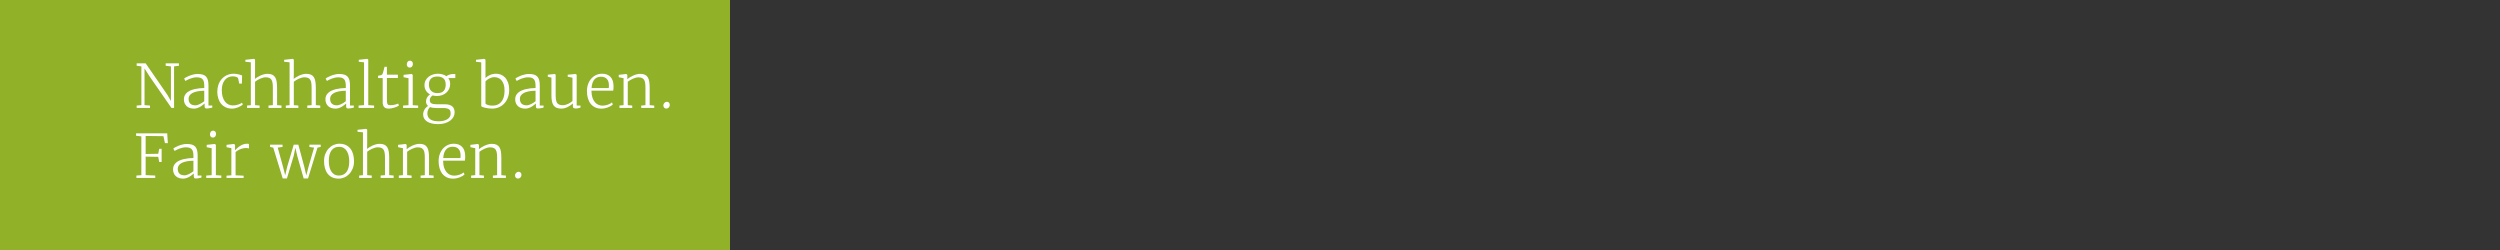 <?xml version="1.0" encoding="UTF-8"?>
<svg xmlns="http://www.w3.org/2000/svg" id="uuid-c094edbc-4f7c-4776-a77b-c3fc8f17d9a5" viewBox="0 0 2500 250" width="1920" height="192"><rect x="0" y="0" width="2500" height="250" fill="#333333" stroke="none"/><defs><style>.uuid-c550273e-0387-4e14-8c80-703892c4ad55{fill:#fff;}.uuid-b49c627d-8af5-4e74-b334-cae31d1ac90c{fill:#91b128;}</style></defs><rect class="uuid-b49c627d-8af5-4e74-b334-cae31d1ac90c" x="-12" width="742" height="250"/><path class="uuid-c550273e-0387-4e14-8c80-703892c4ad55" d="m136.66,107.94v-2.4l4.72-.41v-38.73l-4.72-.64v-2.4h9.02l21.71,31.49,3.54,6.15v-34.6l-5.27-.64v-2.4h13.27v2.4l-4.86.62v41.57h-2.61l-21.83-31.44-5.1-8.06v36.68l5.48.41v2.4h-13.36Z"/><path class="uuid-c550273e-0387-4e14-8c80-703892c4ad55" d="m183.91,99.18c0-1.39.27-2.62.81-3.71.54-1.08,1.28-2.04,2.23-2.86.95-.82,2.07-1.51,3.35-2.08,1.29-.57,2.69-1.03,4.2-1.39,1.51-.36,3.1-.63,4.76-.82,1.66-.19,3.33-.29,5.01-.31v-1.93c0-1.54-.12-2.87-.35-3.97-.23-1.1-.64-2.01-1.22-2.72-.58-.71-1.35-1.23-2.31-1.57-.97-.33-2.19-.5-3.68-.5-1.19,0-2.36.14-3.52.41-1.15.27-2.23.6-3.22.98s-1.89.78-2.67,1.19c-.78.41-1.41.76-1.88,1.05h-.03l-1.29-2.43c.23-.23.8-.6,1.68-1.1.89-.5,1.96-1.01,3.22-1.52,1.26-.52,2.64-.97,4.15-1.36,1.5-.39,2.99-.59,4.45-.59,2.03,0,3.74.21,5.11.63,1.38.42,2.49,1.09,3.35,2.02.86.93,1.47,2.12,1.85,3.59.37,1.46.56,3.25.56,5.36v19.98h3.81v2.05c-.31.08-.69.17-1.14.28-.45.11-.92.21-1.41.29-.49.09-.98.16-1.48.22s-.95.09-1.36.09-.73-.02-1.01-.06c-.28-.04-.52-.14-.72-.29-.2-.16-.34-.4-.42-.72s-.13-.77-.13-1.33v-2.58c-.41.35-.96.82-1.64,1.39-.68.58-1.49,1.14-2.42,1.7-.93.56-1.95,1.04-3.08,1.44-1.12.4-2.32.6-3.59.6s-2.6-.19-3.81-.56c-1.21-.37-2.28-.94-3.19-1.71-.92-.77-1.65-1.75-2.18-2.93-.54-1.18-.81-2.59-.81-4.23Zm11.48,6.15c.66,0,1.38-.12,2.14-.35s1.54-.55,2.33-.94c.79-.39,1.56-.83,2.31-1.32.75-.49,1.45-.99,2.09-1.49v-10.49c-2.54.02-4.79.22-6.74.6-1.95.38-3.59.91-4.91,1.6-1.32.68-2.32,1.51-3,2.49-.68.98-1.03,2.07-1.03,3.28s.18,2.3.53,3.13c.35.84.83,1.52,1.45,2.04.62.52,1.34.89,2.17,1.11.83.22,1.71.34,2.65.34Z"/><path class="uuid-c550273e-0387-4e14-8c80-703892c4ad55" d="m217.31,91.71c-.02-2.34.33-4.6,1.05-6.77.72-2.17,1.79-4.08,3.19-5.74,1.41-1.66,3.14-2.99,5.21-3.98,2.07-1,4.44-1.49,7.12-1.49.82,0,1.64.06,2.46.19.82.13,1.6.28,2.33.45s1.4.37,1.99.57c.6.21,1.08.4,1.45.57l-.23,8.06h-2.67l-1.14-5.57c-.49-.49-1.19-.89-2.11-1.2-.92-.31-2.02-.47-3.31-.47-1.58,0-3.04.32-4.37.95-1.33.63-2.47,1.54-3.43,2.72-.96,1.18-1.7,2.61-2.24,4.28-.54,1.67-.81,3.54-.81,5.61-.02,2.62.25,4.9.82,6.84.57,1.94,1.35,3.56,2.34,4.85s2.18,2.26,3.54,2.9c1.37.64,2.84.97,4.42.97.92,0,1.83-.08,2.72-.25.9-.17,1.74-.38,2.53-.64s1.52-.56,2.18-.88c.66-.32,1.21-.64,1.64-.95l.85,1.64c-.55.57-1.24,1.11-2.07,1.63-.83.52-1.73.97-2.7,1.36-.97.39-1.97.7-3.02.92-1.04.22-2.07.34-3.06.34-2.4,0-4.52-.44-6.34-1.32-1.83-.88-3.36-2.08-4.6-3.6-1.24-1.52-2.18-3.31-2.81-5.38-.63-2.06-.96-4.26-.98-6.61Z"/><path class="uuid-c550273e-0387-4e14-8c80-703892c4ad55" d="m247.05,107.94v-2.4l3.78-.38v-42.86l-5.45-.56v-1.96l8.5-.94h.15l1.03.7v14.44l-.12,4.89c.49-.41,1.18-.9,2.07-1.48.89-.58,1.89-1.13,3.02-1.66,1.12-.53,2.32-.98,3.59-1.35,1.27-.37,2.53-.56,3.78-.56,1.91,0,3.49.27,4.73.82,1.24.55,2.23,1.39,2.96,2.53s1.25,2.61,1.54,4.39.44,3.92.44,6.4v17.17l4.42.38v2.4h-12.98v-2.4l4.34-.38v-17.17c0-1.82-.09-3.39-.26-4.73-.18-1.34-.52-2.45-1.03-3.33-.51-.88-1.24-1.53-2.18-1.96-.95-.43-2.19-.64-3.74-.64-.9,0-1.83.14-2.8.41-.97.27-1.92.62-2.86,1.04-.94.42-1.83.89-2.68,1.42s-1.6,1.04-2.24,1.55v23.41l4.54.38v2.4h-12.54Z"/><path class="uuid-c550273e-0387-4e14-8c80-703892c4ad55" d="m285.81,107.94v-2.4l3.78-.38v-42.86l-5.45-.56v-1.96l8.5-.94h.15l1.03.7v14.44l-.12,4.89c.49-.41,1.18-.9,2.07-1.48.89-.58,1.89-1.13,3.02-1.66,1.12-.53,2.32-.98,3.59-1.35,1.27-.37,2.53-.56,3.78-.56,1.91,0,3.49.27,4.73.82,1.24.55,2.23,1.39,2.96,2.53s1.25,2.61,1.54,4.39.44,3.92.44,6.4v17.17l4.42.38v2.4h-12.98v-2.4l4.34-.38v-17.17c0-1.82-.09-3.39-.26-4.73-.18-1.34-.52-2.45-1.03-3.33-.51-.88-1.24-1.53-2.18-1.96-.95-.43-2.19-.64-3.74-.64-.9,0-1.83.14-2.8.41-.97.27-1.92.62-2.86,1.04-.94.42-1.83.89-2.68,1.42s-1.6,1.04-2.24,1.55v23.41l4.54.38v2.4h-12.54Z"/><path class="uuid-c550273e-0387-4e14-8c80-703892c4ad55" d="m325.44,99.18c0-1.39.27-2.62.81-3.71.54-1.08,1.28-2.04,2.23-2.86.95-.82,2.07-1.51,3.35-2.08,1.29-.57,2.69-1.03,4.2-1.39,1.51-.36,3.1-.63,4.76-.82,1.66-.19,3.33-.29,5.01-.31v-1.93c0-1.54-.12-2.87-.35-3.97-.23-1.1-.64-2.01-1.22-2.72-.58-.71-1.35-1.23-2.31-1.57-.97-.33-2.19-.5-3.68-.5-1.19,0-2.36.14-3.52.41-1.15.27-2.23.6-3.22.98s-1.89.78-2.67,1.19c-.78.41-1.41.76-1.88,1.05h-.03l-1.29-2.43c.23-.23.8-.6,1.68-1.1.89-.5,1.96-1.01,3.22-1.52,1.26-.52,2.64-.97,4.15-1.36,1.5-.39,2.99-.59,4.45-.59,2.03,0,3.74.21,5.11.63,1.38.42,2.49,1.09,3.35,2.02.86.93,1.47,2.12,1.85,3.59.37,1.46.56,3.25.56,5.36v19.98h3.81v2.05c-.31.08-.69.17-1.14.28-.45.11-.92.21-1.41.29-.49.09-.98.16-1.48.22s-.95.09-1.36.09-.73-.02-1.01-.06c-.28-.04-.52-.14-.72-.29-.2-.16-.34-.4-.42-.72s-.13-.77-.13-1.33v-2.58c-.41.35-.96.82-1.64,1.39-.68.58-1.49,1.14-2.42,1.7-.93.56-1.95,1.04-3.08,1.44-1.12.4-2.32.6-3.59.6s-2.6-.19-3.81-.56c-1.21-.37-2.28-.94-3.19-1.71-.92-.77-1.65-1.75-2.18-2.93-.54-1.18-.81-2.59-.81-4.23Zm11.48,6.15c.66,0,1.38-.12,2.14-.35s1.54-.55,2.33-.94c.79-.39,1.56-.83,2.31-1.32.75-.49,1.45-.99,2.09-1.49v-10.49c-2.54.02-4.79.22-6.74.6-1.95.38-3.59.91-4.91,1.6-1.32.68-2.32,1.51-3,2.49-.68.98-1.03,2.07-1.03,3.28s.18,2.3.53,3.13c.35.84.83,1.52,1.45,2.04.62.52,1.34.89,2.17,1.11.83.22,1.71.34,2.65.34Z"/><path class="uuid-c550273e-0387-4e14-8c80-703892c4ad55" d="m358.58,107.94v-2.4l5.45-.41v-42.83l-5.27-.56v-1.96l8.44-.97h.03l1.03.73v45.59l5.83.41v2.4h-15.5Z"/><path class="uuid-c550273e-0387-4e14-8c80-703892c4ad55" d="m382.69,102.03v-23.99h-4.63v-2.29c.27-.04.59-.09.94-.16.35-.07.7-.14,1.05-.21.35-.07.67-.15.95-.23.28-.09.48-.17.6-.25.31-.16.56-.38.73-.66.18-.28.34-.65.5-1.1.12-.35.26-.83.42-1.44.17-.6.34-1.23.51-1.86.18-.63.33-1.23.47-1.79.14-.56.22-.96.26-1.22h2.4v7.85h10.99v3.34h-10.99v20.01c0,1.66.04,2.97.13,3.93.09.96.27,1.67.54,2.15.27.48.66.78,1.17.89.51.12,1.18.18,2.02.18h.03c.62,0,1.29-.05,2.01-.15.71-.1,1.41-.23,2.09-.4.68-.17,1.32-.35,1.9-.54.59-.19,1.05-.38,1.41-.56h.03l.67,2.05c-.41.31-1.02.65-1.82,1.01-.8.36-1.67.69-2.61.98s-1.89.54-2.87.73c-.98.19-1.87.29-2.67.29h-.06c-.94,0-1.79-.1-2.55-.29-.76-.2-1.41-.54-1.95-1.04-.54-.5-.96-1.17-1.26-2.02-.3-.85-.45-1.93-.45-3.24Z"/><path class="uuid-c550273e-0387-4e14-8c80-703892c4ad55" d="m403.08,107.94v-2.4l5.42-.38v-26.98l-4.95-.97v-2.37l8-.88h.15l1.03.88v30.32l5.42.38v2.4h-15.06Zm6.5-40.4c-.88,0-1.56-.31-2.05-.92-.49-.62-.73-1.36-.73-2.24,0-.47.06-.92.19-1.36.13-.44.32-.83.59-1.19s.6-.63,1.01-.83.89-.31,1.44-.31h.03c.47,0,.88.09,1.23.28.35.19.65.43.89.73.24.3.42.64.54,1.03s.18.77.18,1.16c0,.49-.07.96-.21,1.41-.14.45-.34.84-.6,1.17-.26.33-.6.6-1.01.79-.41.2-.9.29-1.46.29h-.03Z"/><path class="uuid-c550273e-0387-4e14-8c80-703892c4ad55" d="m436.95,95.99c-1.56,0-3-.19-4.31-.56-.88.59-1.57,1.26-2.08,2.04-.51.77-.76,1.68-.76,2.74,0,.78.15,1.44.45,1.96.3.53.75.94,1.33,1.25.59.3,1.31.52,2.17.64.86.13,1.86.19,2.99.19h7.91c1.88,0,3.45.2,4.73.6,1.28.4,2.3.96,3.08,1.67.77.71,1.32,1.57,1.66,2.58.33,1.01.5,2.11.5,3.33,0,1.56-.38,3.05-1.14,4.47-.76,1.42-1.86,2.66-3.28,3.74-1.43,1.07-3.15,1.92-5.19,2.55-2.03.62-4.31.94-6.83.94h-.03c-2.38,0-4.51-.22-6.37-.67-1.87-.45-3.44-1.09-4.72-1.93-1.28-.84-2.25-1.85-2.92-3.02-.66-1.17-1-2.49-1-3.96,0-1,.14-1.94.42-2.83.28-.89.65-1.7,1.11-2.43.46-.73.98-1.38,1.57-1.95.59-.57,1.18-1.04,1.79-1.41-.64-.51-1.14-1.12-1.49-1.85-.35-.72-.53-1.56-.53-2.52,0-1.5.36-2.86,1.07-4.07.71-1.21,1.68-2.26,2.92-3.13-1.68-.88-3.02-2.09-4.01-3.65s-1.49-3.39-1.49-5.52c0-1.84.39-3.47,1.16-4.89.77-1.43,1.78-2.62,3.03-3.59,1.25-.97,2.66-1.7,4.23-2.21,1.57-.51,3.16-.76,4.76-.76h.03c1.68,0,3.27.2,4.76.6,1.49.4,2.81,1.02,3.94,1.86.23-.19.57-.42,1-.67.43-.25.94-.49,1.52-.72.59-.22,1.23-.41,1.95-.57.71-.16,1.45-.23,2.21-.23h2.23v4.04h-7c.57.78,1.02,1.66,1.35,2.64.33.98.5,2.08.5,3.31,0,1.82-.36,3.46-1.07,4.94-.71,1.48-1.67,2.74-2.87,3.79s-2.6,1.87-4.19,2.43c-1.59.57-3.28.85-5.05.85h-.03Zm-.59,12.04c-1.23,0-2.38-.08-3.44-.23-1.06-.16-2.03-.4-2.89-.73-.72.68-1.35,1.56-1.88,2.62-.53,1.06-.79,2.31-.79,3.74,0,1.21.22,2.3.66,3.27s1.11,1.79,2.02,2.48c.91.68,2.06,1.21,3.44,1.58,1.39.37,3.02.56,4.89.56h.06c1.82,0,3.48-.18,4.98-.53,1.5-.35,2.79-.85,3.87-1.51,1.07-.65,1.9-1.46,2.49-2.4.59-.95.88-2.01.88-3.18,0-.86-.08-1.64-.25-2.34-.17-.7-.52-1.3-1.05-1.79-.54-.49-1.31-.86-2.31-1.13-1.01-.26-2.34-.4-4-.4h-6.68Zm1.11-14.91h.03c2.73,0,4.79-.72,6.15-2.15,1.37-1.44,2.05-3.56,2.05-6.37s-.73-4.86-2.2-6.14c-1.46-1.28-3.51-1.92-6.12-1.92h-.03c-1.13,0-2.21.13-3.22.38-1.02.25-1.91.69-2.68,1.32-.77.63-1.39,1.45-1.85,2.48-.46,1.03-.69,2.32-.69,3.88,0,1.19.17,2.31.5,3.35.33,1.04.85,1.95,1.55,2.71s1.59,1.36,2.67,1.8c1.07.44,2.35.66,3.84.66Z"/><path class="uuid-c550273e-0387-4e14-8c80-703892c4ad55" d="m481.25,106.3v-43.97l-5.27-.59v-1.96l8.38-.94h.12l1,.79v18.31c.55-.51,1.18-1.01,1.89-1.51.71-.5,1.51-.95,2.4-1.35.89-.4,1.86-.73,2.92-.98,1.05-.25,2.18-.38,3.37-.38,1.68,0,3.31.31,4.88.94,1.57.63,2.97,1.6,4.19,2.93,1.22,1.33,2.2,3.02,2.94,5.08.74,2.06,1.11,4.53,1.11,7.4,0,2.54-.4,4.94-1.19,7.19s-1.93,4.22-3.41,5.9c-1.48,1.68-3.28,3.01-5.38,3.98-2.1.98-4.47,1.46-7.1,1.46-1.31,0-2.57-.08-3.79-.25-1.22-.17-2.32-.37-3.3-.6-.98-.23-1.8-.48-2.46-.75-.66-.26-1.09-.5-1.29-.72Zm13.07-29.15c-1,0-1.95.15-2.87.44-.92.29-1.76.65-2.52,1.07-.76.42-1.44.88-2.04,1.38-.6.5-1.07.95-1.42,1.36v22.03c.18.35.5.66.97.94.47.27,1.03.5,1.68.69.65.19,1.37.33,2.15.42.78.1,1.55.15,2.31.15,1.7,0,3.27-.29,4.72-.86,1.45-.58,2.71-1.47,3.78-2.68,1.07-1.21,1.92-2.74,2.53-4.6.62-1.86.93-4.06.95-6.62.04-2.46-.22-4.56-.78-6.3-.56-1.74-1.3-3.15-2.24-4.25-.94-1.09-2.03-1.89-3.28-2.4-1.25-.51-2.57-.76-3.96-.76Z"/><path class="uuid-c550273e-0387-4e14-8c80-703892c4ad55" d="m515.2,99.18c0-1.39.27-2.62.81-3.71.54-1.08,1.28-2.04,2.23-2.86.95-.82,2.07-1.51,3.35-2.08,1.29-.57,2.69-1.03,4.2-1.39,1.51-.36,3.1-.63,4.76-.82,1.66-.19,3.33-.29,5.01-.31v-1.93c0-1.54-.12-2.87-.35-3.97-.23-1.1-.64-2.01-1.22-2.72-.58-.71-1.35-1.23-2.31-1.57-.97-.33-2.19-.5-3.68-.5-1.19,0-2.36.14-3.52.41-1.15.27-2.23.6-3.22.98s-1.89.78-2.67,1.19c-.78.41-1.41.76-1.88,1.05h-.03l-1.29-2.43c.23-.23.8-.6,1.68-1.1.89-.5,1.96-1.01,3.22-1.52,1.26-.52,2.64-.97,4.15-1.36,1.5-.39,2.99-.59,4.45-.59,2.03,0,3.74.21,5.11.63,1.38.42,2.49,1.09,3.35,2.02.86.93,1.47,2.12,1.85,3.59.37,1.46.56,3.25.56,5.36v19.98h3.81v2.05c-.31.08-.69.17-1.14.28-.45.11-.92.21-1.41.29-.49.09-.98.16-1.48.22s-.95.09-1.36.09-.73-.02-1.01-.06c-.28-.04-.52-.14-.72-.29-.2-.16-.34-.4-.42-.72s-.13-.77-.13-1.33v-2.58c-.41.35-.96.82-1.64,1.39-.68.58-1.49,1.14-2.42,1.7-.93.56-1.95,1.04-3.08,1.44-1.12.4-2.32.6-3.59.6s-2.6-.19-3.81-.56c-1.21-.37-2.28-.94-3.19-1.71-.92-.77-1.65-1.75-2.18-2.93-.54-1.18-.81-2.59-.81-4.23Zm11.48,6.15c.66,0,1.38-.12,2.14-.35s1.54-.55,2.33-.94c.79-.39,1.56-.83,2.31-1.32.75-.49,1.45-.99,2.09-1.49v-10.49c-2.54.02-4.79.22-6.74.6-1.95.38-3.59.91-4.91,1.6-1.32.68-2.32,1.51-3,2.49-.68.98-1.03,2.07-1.03,3.28s.18,2.3.53,3.13c.35.84.83,1.52,1.45,2.04.62.52,1.34.89,2.17,1.11.83.22,1.71.34,2.65.34Z"/><path class="uuid-c550273e-0387-4e14-8c80-703892c4ad55" d="m575.7,108.47c-.88,0-1.57-.15-2.07-.44s-.75-.93-.75-1.9v-2.7c-.61.57-1.33,1.16-2.18,1.77s-1.77,1.18-2.77,1.68c-1,.51-2.05.92-3.16,1.25s-2.24.48-3.37.48c-1.86,0-3.42-.25-4.69-.76-1.27-.51-2.3-1.3-3.08-2.37-.78-1.07-1.34-2.43-1.68-4.07-.34-1.64-.51-3.59-.51-5.86v-17.9l-3.63-.97v-1.99l6.83-.7h.03l1,.64v20.04c0,1.84.09,3.42.26,4.75.18,1.33.52,2.42,1.03,3.27.51.85,1.22,1.48,2.14,1.89.92.41,2.11.62,3.57.62,1.02,0,2-.14,2.96-.41.96-.27,1.86-.62,2.71-1.03s1.63-.86,2.33-1.36,1.3-.96,1.79-1.39v-23.32l-4.75-1v-1.99l7.62-.7h.06l1.29.64v30.91h3.81l-.03,2.08c-.66.18-1.37.36-2.11.56-.74.19-1.62.29-2.64.29Z"/><path class="uuid-c550273e-0387-4e14-8c80-703892c4ad55" d="m601.27,108.62c-2.32,0-4.38-.43-6.17-1.29s-3.29-2.07-4.5-3.62c-1.21-1.55-2.12-3.4-2.74-5.54s-.92-4.5-.92-7.08.39-4.9,1.16-7.02c.77-2.12,1.84-3.95,3.21-5.49,1.37-1.54,2.98-2.74,4.85-3.59,1.86-.85,3.87-1.27,6.02-1.27,3.48,0,6.21,1.02,8.19,3.05,1.98,2.03,3.03,4.98,3.15,8.85,0,1.11-.01,2.08-.04,2.9s-.12,1.54-.28,2.17h-21.74v.5c0,.18,0,.34.03.5.06,2.34.4,4.39,1.01,6.14.62,1.75,1.42,3.2,2.42,4.37,1,1.16,2.15,2.03,3.46,2.59,1.31.57,2.71.85,4.19.85.86,0,1.74-.09,2.65-.26s1.78-.41,2.62-.7c.84-.29,1.62-.63,2.34-1.03.72-.39,1.32-.8,1.79-1.23l.88,1.99c-.59.59-1.31,1.14-2.17,1.66-.86.52-1.8.97-2.83,1.35s-2.1.68-3.22.89c-1.12.21-2.24.32-3.35.32Zm-.23-31.9c-1.29,0-2.48.2-3.57.6-1.09.4-2.06,1.05-2.89,1.96-.83.91-1.51,2.08-2.04,3.52s-.86,3.2-1,5.29h17.23c.04-.45.07-.9.1-1.36.03-.46.04-.91.04-1.36,0-1.27-.15-2.43-.45-3.49-.3-1.05-.78-1.96-1.42-2.72s-1.46-1.36-2.45-1.79c-.99-.43-2.17-.64-3.56-.64Z"/><path class="uuid-c550273e-0387-4e14-8c80-703892c4ad55" d="m619.47,107.94v-2.4l4.1-.41v-26.95l-4.83-.97v-2.37l7.38-.88h.15l1.05.88v2.78l-.06,1.55c.64-.57,1.46-1.16,2.46-1.79,1-.62,2.07-1.2,3.22-1.73,1.15-.53,2.35-.96,3.6-1.3,1.25-.34,2.44-.51,3.57-.51,1.95,0,3.55.29,4.79.88s2.21,1.46,2.92,2.64,1.19,2.64,1.45,4.41c.26,1.77.4,3.84.4,6.23v17.17l4.57.38v2.4h-13.01v-2.4l4.22-.38v-17.17c0-1.8-.08-3.36-.25-4.7-.17-1.34-.5-2.45-1.01-3.33-.51-.88-1.23-1.54-2.15-1.98s-2.15-.66-3.68-.66c-.9,0-1.83.14-2.8.41-.97.27-1.92.63-2.86,1.05-.94.43-1.83.9-2.68,1.42-.85.52-1.6,1.03-2.24,1.54v23.38l4.45.41v2.4h-12.77Z"/><path class="uuid-c550273e-0387-4e14-8c80-703892c4ad55" d="m666.28,108.59c-.82,0-1.51-.28-2.08-.85-.57-.57-.85-1.33-.85-2.29,0-.51.1-.98.29-1.42.19-.44.46-.82.79-1.16.33-.33.71-.6,1.13-.79.42-.19.84-.29,1.27-.29.53,0,.98.09,1.35.26.37.18.67.41.91.69.23.28.41.62.51,1s.16.78.16,1.19c0,.55-.1,1.04-.29,1.49-.2.45-.45.83-.78,1.16s-.69.57-1.11.75-.85.26-1.3.26Z"/><path class="uuid-c550273e-0387-4e14-8c80-703892c4ad55" d="m136.39,177.94v-2.4l4.95-.38v-38.79l-5.27-.62v-2.4h31.14l.64,9.79h-2.9l-1.52-6.97-17.78-.21v18.02l12.6-.21.94-4.95h2.43v13.15h-2.43l-.94-5.13-12.6-.23v18.52l9.61.41v2.4h-18.87Z"/><path class="uuid-c550273e-0387-4e14-8c80-703892c4ad55" d="m173.07,169.18c0-1.39.27-2.62.81-3.71.54-1.08,1.28-2.04,2.23-2.86.95-.82,2.07-1.51,3.35-2.08,1.29-.57,2.69-1.03,4.2-1.39,1.51-.36,3.1-.63,4.76-.82,1.66-.19,3.33-.29,5.01-.31v-1.93c0-1.54-.12-2.87-.35-3.97-.23-1.1-.64-2.01-1.22-2.72-.58-.71-1.35-1.23-2.31-1.57-.97-.33-2.19-.5-3.68-.5-1.19,0-2.36.14-3.52.41-1.15.27-2.23.6-3.22.98s-1.89.78-2.67,1.19c-.78.41-1.41.76-1.88,1.05h-.03l-1.29-2.43c.23-.23.8-.6,1.68-1.1.89-.5,1.96-1.01,3.22-1.52,1.26-.52,2.64-.97,4.15-1.36,1.5-.39,2.99-.59,4.45-.59,2.03,0,3.74.21,5.11.63,1.38.42,2.49,1.09,3.35,2.02.86.93,1.47,2.12,1.85,3.59.37,1.46.56,3.25.56,5.36v19.98h3.81v2.05c-.31.08-.69.17-1.14.28-.45.11-.92.21-1.41.29-.49.09-.98.16-1.48.22s-.95.09-1.36.09-.73-.02-1.01-.06c-.28-.04-.52-.14-.72-.29-.2-.16-.34-.4-.42-.72s-.13-.77-.13-1.33v-2.58c-.41.35-.96.82-1.64,1.39-.68.58-1.49,1.14-2.42,1.7-.93.56-1.95,1.04-3.08,1.44-1.12.4-2.32.6-3.59.6s-2.6-.19-3.81-.56c-1.21-.37-2.28-.94-3.19-1.71-.92-.77-1.65-1.75-2.18-2.93-.54-1.18-.81-2.59-.81-4.23Zm11.48,6.15c.66,0,1.38-.12,2.14-.35s1.54-.55,2.33-.94c.79-.39,1.56-.83,2.31-1.32.75-.49,1.45-.99,2.09-1.49v-10.49c-2.54.02-4.79.22-6.74.6-1.95.38-3.59.91-4.91,1.6-1.32.68-2.32,1.51-3,2.49-.68.98-1.03,2.07-1.03,3.28s.18,2.3.53,3.13c.35.84.83,1.52,1.45,2.04.62.52,1.34.89,2.17,1.11.83.22,1.71.34,2.65.34Z"/><path class="uuid-c550273e-0387-4e14-8c80-703892c4ad55" d="m206.24,177.94v-2.4l5.42-.38v-26.98l-4.95-.97v-2.37l8-.88h.15l1.03.88v30.32l5.42.38v2.4h-15.06Zm6.5-40.4c-.88,0-1.56-.31-2.05-.92-.49-.62-.73-1.36-.73-2.24,0-.47.06-.92.19-1.36.13-.44.32-.83.59-1.19s.6-.63,1.01-.83.89-.31,1.44-.31h.03c.47,0,.88.09,1.23.28.35.19.65.43.89.73.24.3.42.64.54,1.03s.18.77.18,1.16c0,.49-.07.96-.21,1.41-.14.45-.34.84-.6,1.17-.26.33-.6.6-1.01.79-.41.2-.9.29-1.46.29h-.03Z"/><path class="uuid-c550273e-0387-4e14-8c80-703892c4ad55" d="m226.51,177.94v-2.26l4.86-.38v-27.13l-4.83-.97v-2.37l7.32-.88h.15l1.05.88v2.17l-.03,3.25h.03c.12-.1.34-.33.67-.69.33-.36.76-.78,1.27-1.26.52-.48,1.13-.99,1.83-1.54.7-.55,1.48-1.04,2.34-1.49.86-.45,1.79-.82,2.8-1.11,1.01-.29,2.08-.44,3.21-.44.39,0,.73.02,1.01.07.28.05.53.11.75.19v4.54c-.12-.08-.42-.18-.91-.31-.49-.13-1.02-.19-1.58-.19-1.37,0-2.62.14-3.75.41-1.13.27-2.14.62-3.03,1.03-.89.41-1.67.85-2.36,1.3-.68.46-1.26.87-1.73,1.25v23.29l8.03.38v2.26h-17.11Z"/><path class="uuid-c550273e-0387-4e14-8c80-703892c4ad55" d="m282.73,178.47l-9.49-30.85-3.13-.67v-2.26h12.42v2.26l-4.8.64,5.27,19.13,2.2,8.61,2.02-8.67,6.5-21.97h4.63l5.89,21.94,2.05,8.85,2.26-8.76,5.51-19.07-4.66-.7v-2.26h11.28v2.26l-3.19.67-9.46,30.85h-4.37l-6.45-22.68-1.82-7.97-1.67,7.97-6.8,22.68h-4.19Z"/><path class="uuid-c550273e-0387-4e14-8c80-703892c4ad55" d="m324.04,161.04c0-2.7.44-5.11,1.32-7.25s2.04-3.96,3.47-5.45,3.06-2.64,4.88-3.43,3.67-1.19,5.57-1.19c2.71,0,5.01.48,6.88,1.44,1.88.96,3.39,2.25,4.56,3.87,1.16,1.62,2,3.49,2.52,5.61.52,2.12.78,4.34.78,6.67,0,2.7-.44,5.11-1.32,7.25s-2.04,3.96-3.47,5.45-3.07,2.64-4.89,3.43c-1.83.79-3.69,1.19-5.58,1.19-2.71,0-5.01-.48-6.87-1.44-1.87-.96-3.38-2.25-4.54-3.87-1.16-1.62-2-3.49-2.52-5.61-.52-2.12-.78-4.34-.78-6.67Zm14.94,14.5c1.58,0,3.01-.3,4.28-.89,1.27-.6,2.34-1.48,3.22-2.65s1.56-2.63,2.04-4.37c.48-1.74.72-3.76.72-6.06,0-1.97-.18-3.84-.54-5.61-.36-1.77-.95-3.33-1.76-4.7-.81-1.37-1.86-2.45-3.15-3.25-1.29-.8-2.87-1.2-4.75-1.2-1.58,0-3,.29-4.26.88s-2.33,1.46-3.21,2.64-1.56,2.63-2.04,4.37c-.48,1.74-.72,3.77-.72,6.09,0,1.99.18,3.88.54,5.65.36,1.78.95,3.34,1.76,4.7.81,1.36,1.86,2.43,3.15,3.22s2.86,1.19,4.72,1.19Z"/><path class="uuid-c550273e-0387-4e14-8c80-703892c4ad55" d="m359.17,177.94v-2.4l3.78-.38v-42.86l-5.45-.56v-1.96l8.5-.94h.15l1.03.7v14.44l-.12,4.89c.49-.41,1.18-.9,2.07-1.48.89-.58,1.89-1.13,3.02-1.66,1.12-.53,2.32-.98,3.59-1.35,1.27-.37,2.53-.56,3.78-.56,1.91,0,3.49.27,4.73.82,1.24.55,2.23,1.39,2.96,2.53s1.25,2.61,1.54,4.39.44,3.92.44,6.4v17.17l4.42.38v2.4h-12.98v-2.4l4.34-.38v-17.17c0-1.82-.09-3.39-.26-4.73-.18-1.34-.52-2.45-1.03-3.33-.51-.88-1.24-1.53-2.18-1.96-.95-.43-2.19-.64-3.74-.64-.9,0-1.83.14-2.8.41-.97.27-1.92.62-2.86,1.04-.94.42-1.83.89-2.68,1.42s-1.6,1.04-2.24,1.55v23.41l4.54.38v2.4h-12.54Z"/><path class="uuid-c550273e-0387-4e14-8c80-703892c4ad55" d="m398.83,177.94v-2.4l4.1-.41v-26.95l-4.83-.97v-2.37l7.38-.88h.15l1.05.88v2.78l-.06,1.55c.64-.57,1.46-1.16,2.46-1.79,1-.62,2.07-1.2,3.22-1.73,1.15-.53,2.35-.96,3.6-1.3,1.25-.34,2.44-.51,3.57-.51,1.95,0,3.55.29,4.79.88,1.24.59,2.21,1.46,2.92,2.64s1.19,2.64,1.45,4.41c.26,1.77.4,3.84.4,6.23v17.17l4.57.38v2.4h-13.01v-2.4l4.22-.38v-17.17c0-1.8-.08-3.36-.25-4.7-.17-1.34-.5-2.45-1.01-3.33-.51-.88-1.23-1.54-2.15-1.98-.93-.44-2.15-.66-3.68-.66-.9,0-1.83.14-2.8.41-.97.27-1.92.63-2.86,1.05-.94.43-1.83.9-2.68,1.42-.85.52-1.6,1.03-2.24,1.54v23.38l4.45.41v2.4h-12.77Z"/><path class="uuid-c550273e-0387-4e14-8c80-703892c4ad55" d="m452.94,178.62c-2.32,0-4.38-.43-6.17-1.29s-3.29-2.07-4.5-3.62c-1.21-1.55-2.12-3.4-2.74-5.54s-.92-4.5-.92-7.08.39-4.9,1.16-7.02c.77-2.12,1.84-3.95,3.21-5.49,1.37-1.54,2.98-2.74,4.85-3.59,1.86-.85,3.87-1.27,6.02-1.27,3.48,0,6.21,1.02,8.19,3.05,1.98,2.03,3.03,4.98,3.15,8.85,0,1.11-.01,2.08-.04,2.9s-.12,1.54-.28,2.17h-21.74v.5c0,.18,0,.34.03.5.06,2.34.4,4.39,1.01,6.14.62,1.75,1.42,3.2,2.42,4.37,1,1.16,2.15,2.03,3.46,2.59,1.31.57,2.71.85,4.19.85.86,0,1.74-.09,2.65-.26s1.78-.41,2.62-.7c.84-.29,1.62-.63,2.34-1.03.72-.39,1.32-.8,1.79-1.23l.88,1.99c-.59.59-1.31,1.14-2.17,1.66-.86.52-1.8.97-2.83,1.35s-2.1.68-3.22.89c-1.12.21-2.24.32-3.35.32Zm-.23-31.9c-1.29,0-2.48.2-3.57.6-1.09.4-2.06,1.05-2.89,1.96-.83.91-1.51,2.08-2.04,3.52s-.86,3.2-1,5.29h17.23c.04-.45.07-.9.1-1.36.03-.46.04-.91.04-1.36,0-1.27-.15-2.43-.45-3.49-.3-1.05-.78-1.96-1.42-2.72s-1.46-1.36-2.45-1.79c-.99-.43-2.17-.64-3.56-.64Z"/><path class="uuid-c550273e-0387-4e14-8c80-703892c4ad55" d="m471.14,177.94v-2.4l4.1-.41v-26.95l-4.83-.97v-2.37l7.38-.88h.15l1.05.88v2.78l-.06,1.55c.64-.57,1.46-1.16,2.46-1.79,1-.62,2.07-1.2,3.22-1.73,1.15-.53,2.35-.96,3.6-1.3,1.25-.34,2.44-.51,3.57-.51,1.95,0,3.55.29,4.79.88,1.24.59,2.21,1.46,2.92,2.64s1.19,2.64,1.45,4.41c.26,1.77.4,3.84.4,6.23v17.17l4.57.38v2.4h-13.01v-2.4l4.22-.38v-17.17c0-1.8-.08-3.36-.25-4.7-.17-1.34-.5-2.45-1.01-3.33-.51-.88-1.23-1.54-2.15-1.98-.93-.44-2.15-.66-3.68-.66-.9,0-1.83.14-2.8.41-.97.27-1.92.63-2.86,1.05-.94.43-1.83.9-2.68,1.42-.85.52-1.6,1.03-2.24,1.54v23.38l4.45.41v2.4h-12.77Z"/><path class="uuid-c550273e-0387-4e14-8c80-703892c4ad55" d="m517.95,178.59c-.82,0-1.51-.28-2.08-.85-.57-.57-.85-1.33-.85-2.29,0-.51.1-.98.29-1.42.19-.44.46-.82.79-1.16s.71-.6,1.13-.79c.42-.19.84-.29,1.27-.29.53,0,.98.09,1.35.26.37.18.67.41.91.69.23.28.41.62.51,1,.11.38.16.78.16,1.19,0,.55-.1,1.04-.29,1.49-.2.45-.45.83-.78,1.16s-.69.57-1.11.75c-.42.18-.85.26-1.3.26Z"/></svg>

